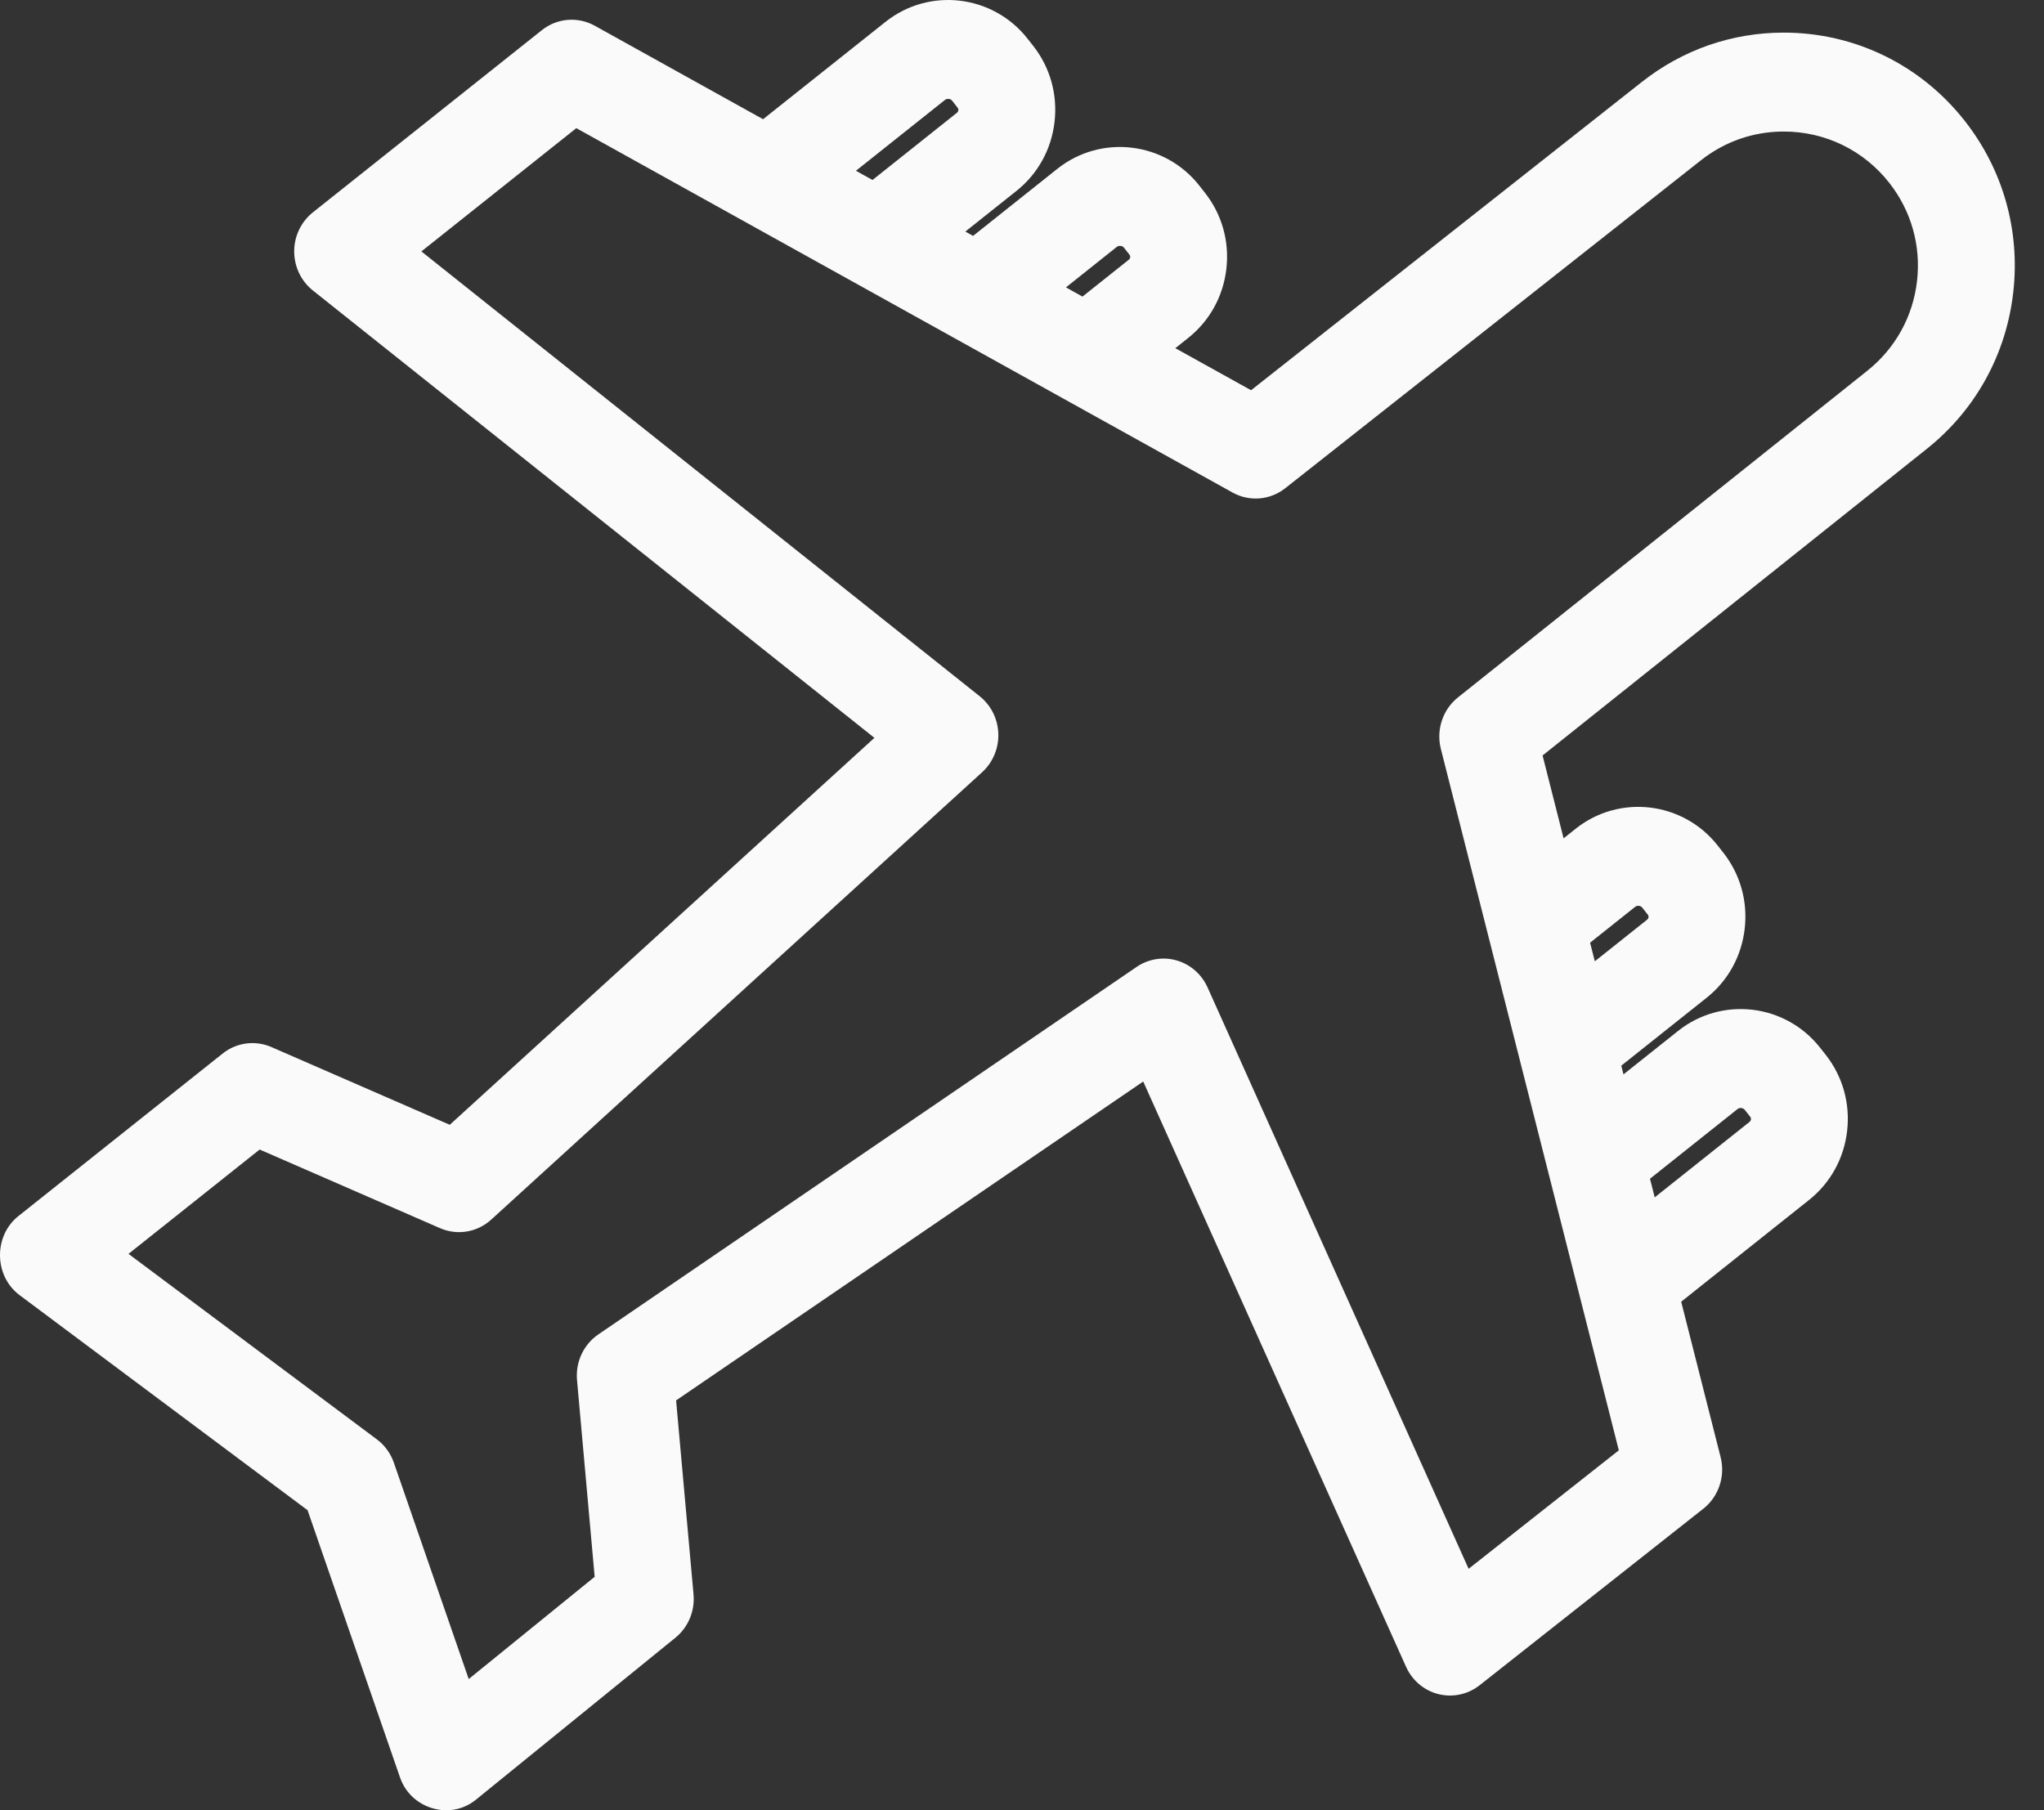 <?xml version="1.0" encoding="UTF-8"?>
<svg width="70px" height="62px" viewBox="0 0 70 62" version="1.1" xmlns="http://www.w3.org/2000/svg" xmlns:xlink="http://www.w3.org/1999/xlink">
    <rect x="0" y="0" width="70" height="62" fill="#333333" stroke="none"/>
    <title>noun-delivery-plane-4654626</title>
    <g id="Page-1" stroke="none" stroke-width="1" fill="none" fill-rule="evenodd">
        <g id="Services---Mock-Up" transform="translate(-311, -780)" fill="#FAFAFA" fill-rule="nonzero">
            <g id="noun-delivery-plane-4654626" transform="translate(311, 780.515)">
                <path d="M58.333,51.158 C58.859,50.743 59.092,50.048 58.925,49.391 L57.575,44.068 L61.954,40.583 C62.687,39.999 63.151,39.159 63.258,38.217 C63.366,37.277 63.106,36.353 62.527,35.615 L62.334,35.371 C61.148,33.861 58.966,33.602 57.469,34.794 L55.599,36.282 L55.523,35.984 L58.446,33.658 C59.179,33.075 59.643,32.234 59.75,31.292 C59.858,30.352 59.598,29.428 59.019,28.691 L58.826,28.446 C57.641,26.936 55.458,26.677 53.961,27.869 L53.548,28.198 L52.828,25.36 L65.994,14.852 C67.656,13.526 68.705,11.625 68.947,9.499 C69.188,7.382 68.598,5.296 67.287,3.626 C65.778,1.705 63.518,0.602 61.087,0.602 C59.309,0.602 57.627,1.188 56.224,2.295 L42.845,12.85 L40.251,11.41 L40.695,11.057 C41.428,10.473 41.891,9.633 41.999,8.691 C42.107,7.751 41.847,6.827 41.267,6.09 L41.075,5.845 C39.89,4.335 37.706,4.076 36.209,5.268 L33.325,7.564 L33.06,7.416 L34.811,6.023 C35.544,5.44 36.007,4.599 36.115,3.657 C36.222,2.717 35.963,1.793 35.384,1.056 L35.191,0.811 C34.006,-0.699 31.823,-0.958 30.325,0.234 L26.133,3.568 L20.368,0.366 C19.788,0.045 19.077,0.104 18.557,0.518 L10.714,6.759 C10.311,7.081 10.075,7.573 10.075,8.096 C10.075,8.618 10.311,9.111 10.714,9.433 L29.945,24.756 L15.403,38.009 L9.296,35.347 C8.741,35.105 8.101,35.189 7.626,35.568 L0.629,41.136 C-0.226,41.817 -0.206,43.187 0.669,43.842 L10.533,51.209 L13.7,60.364 C14.073,61.443 15.42,61.838 16.295,61.127 L23.131,55.576 C23.569,55.22 23.802,54.663 23.751,54.094 L23.154,47.448 L39.151,36.527 L48.151,56.569 C48.361,57.039 48.77,57.385 49.261,57.508 C49.752,57.631 50.271,57.519 50.672,57.204 L58.333,51.158 Z M59.508,37.467 C59.577,37.413 59.695,37.425 59.748,37.492 L59.941,37.737 C59.948,37.746 59.97,37.774 59.964,37.823 C59.958,37.875 59.926,37.9 59.916,37.909 L56.668,40.494 L56.507,39.856 L59.508,37.467 Z M56,30.543 C56.068,30.488 56.187,30.5 56.239,30.567 L56.432,30.812 C56.44,30.822 56.462,30.849 56.456,30.898 C56.45,30.951 56.418,30.975 56.408,30.984 L54.617,32.409 L54.455,31.772 L56,30.543 Z M38.248,7.94 C38.317,7.886 38.436,7.897 38.488,7.964 L38.681,8.209 C38.688,8.219 38.71,8.247 38.705,8.295 C38.699,8.348 38.667,8.373 38.657,8.381 L37.071,9.643 L36.505,9.328 L38.248,7.94 Z M32.364,2.906 C32.433,2.852 32.552,2.863 32.604,2.93 L32.796,3.175 C32.804,3.186 32.826,3.213 32.82,3.261 C32.814,3.314 32.782,3.339 32.772,3.347 L29.881,5.649 L29.313,5.334 L32.364,2.906 Z M41.355,33.304 C41.152,32.853 40.766,32.515 40.299,32.38 C39.832,32.245 39.33,32.326 38.926,32.601 L20.491,45.188 C19.986,45.533 19.705,46.133 19.761,46.752 L20.365,53.49 L16.052,56.992 L13.489,49.584 C13.378,49.262 13.174,48.982 12.904,48.781 L4.401,42.43 L8.892,38.856 L15.069,41.549 C15.66,41.807 16.345,41.693 16.824,41.255 L33.635,25.933 C34.003,25.598 34.205,25.114 34.189,24.612 C34.173,24.109 33.939,23.64 33.551,23.331 L14.431,8.096 L19.737,3.874 L42.21,16.354 C42.788,16.675 43.496,16.617 44.016,16.206 L58.25,4.976 C59.068,4.331 60.049,3.99 61.087,3.99 C62.507,3.99 63.824,4.63 64.7,5.746 C65.452,6.702 65.79,7.896 65.652,9.106 C65.514,10.324 64.91,11.415 63.953,12.18 L49.929,23.372 C49.408,23.788 49.179,24.48 49.344,25.133 L55.439,49.158 L50.295,53.216 L41.355,33.304 Z" id="Shape"></path>
            </g>
        </g>
    </g>
</svg>